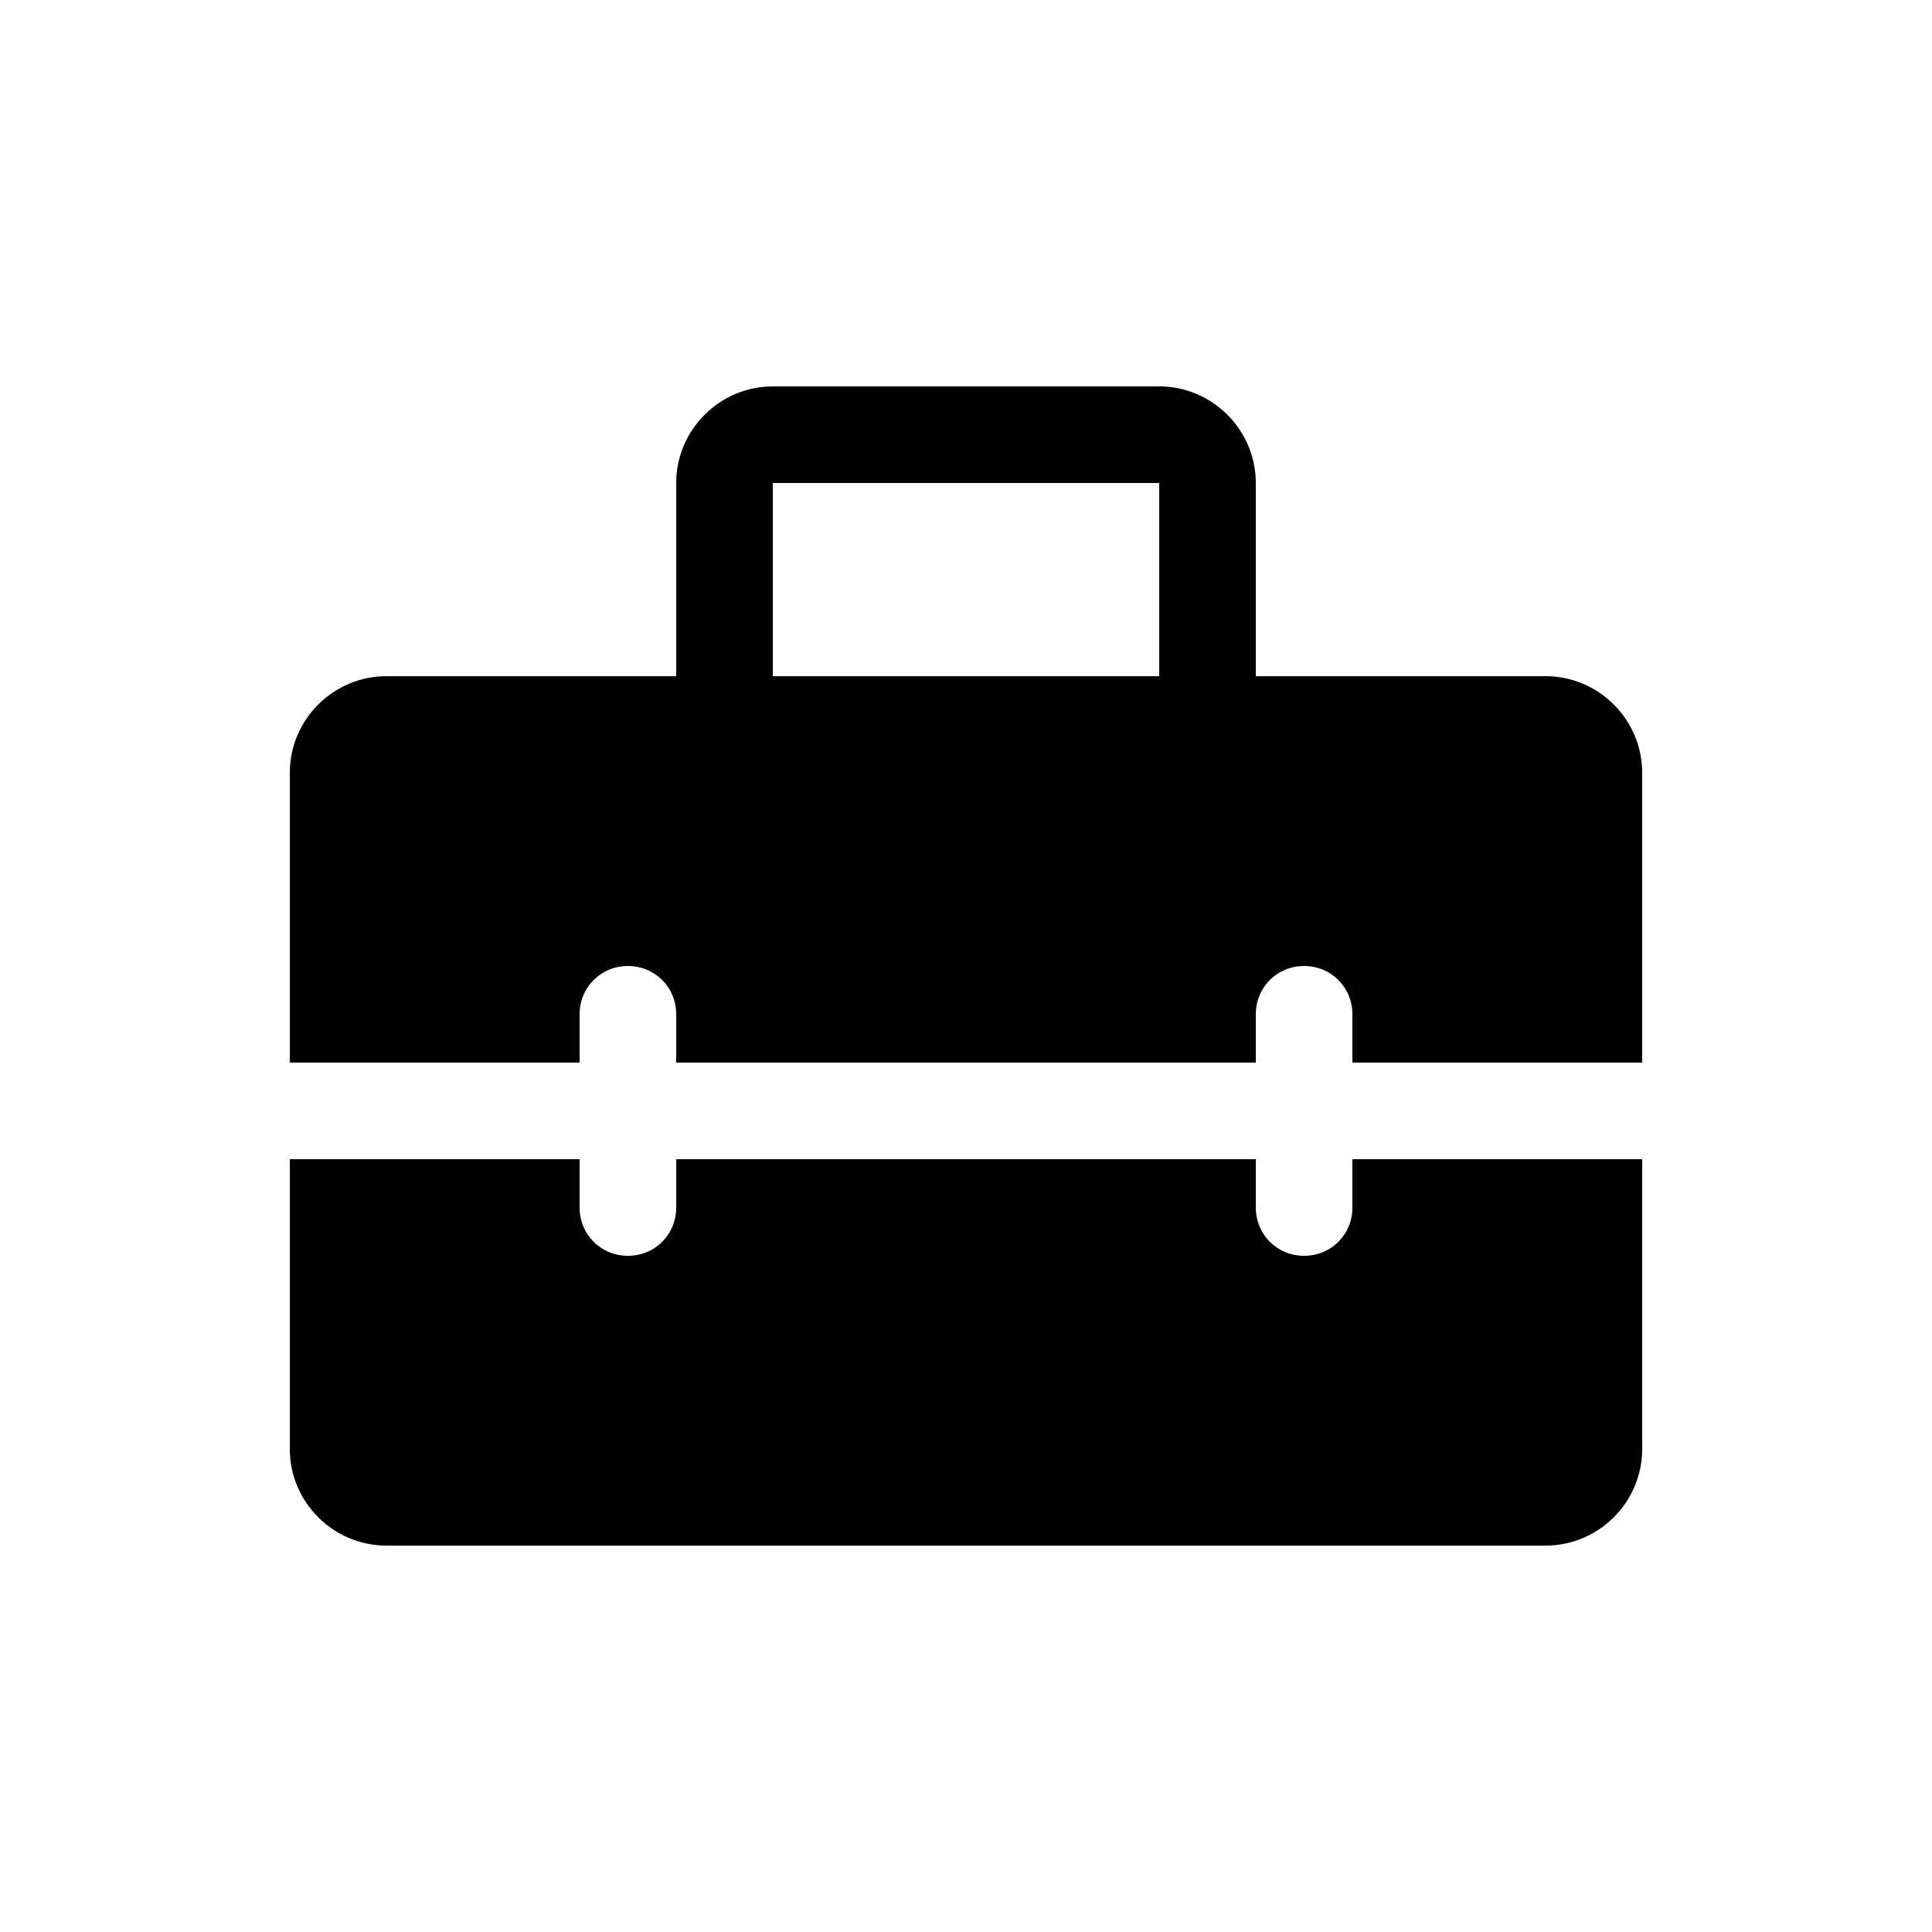 <svg xmlns="http://www.w3.org/2000/svg" enable-background="new 0 0 20 20" height="20" viewBox="0 0 20 20" width="20"><g><rect fill="none" height="20" width="20"/></g><g><g><g><path d="M14,12.5c0,0.28-0.22,0.5-0.5,0.5S13,12.78,13,12.5V12H7v0.5C7,12.78,6.78,13,6.5,13S6,12.78,6,12.5V12H3v3 c0,0.55,0.45,1,1,1h12c0.55,0,1-0.45,1-1v-3h-3V12.5z"/></g><path d="M16,7h-3V5c0-0.55-0.45-1-1-1H8C7.45,4,7,4.45,7,5v2H4C3.45,7,3,7.45,3,8v3h3v-0.5C6,10.22,6.22,10,6.5,10S7,10.22,7,10.5 V11h6v-0.5c0-0.28,0.22-0.5,0.5-0.5s0.5,0.22,0.5,0.5V11h3V8C17,7.45,16.55,7,16,7z M12,7H8V5h4V7z"/></g></g></svg>